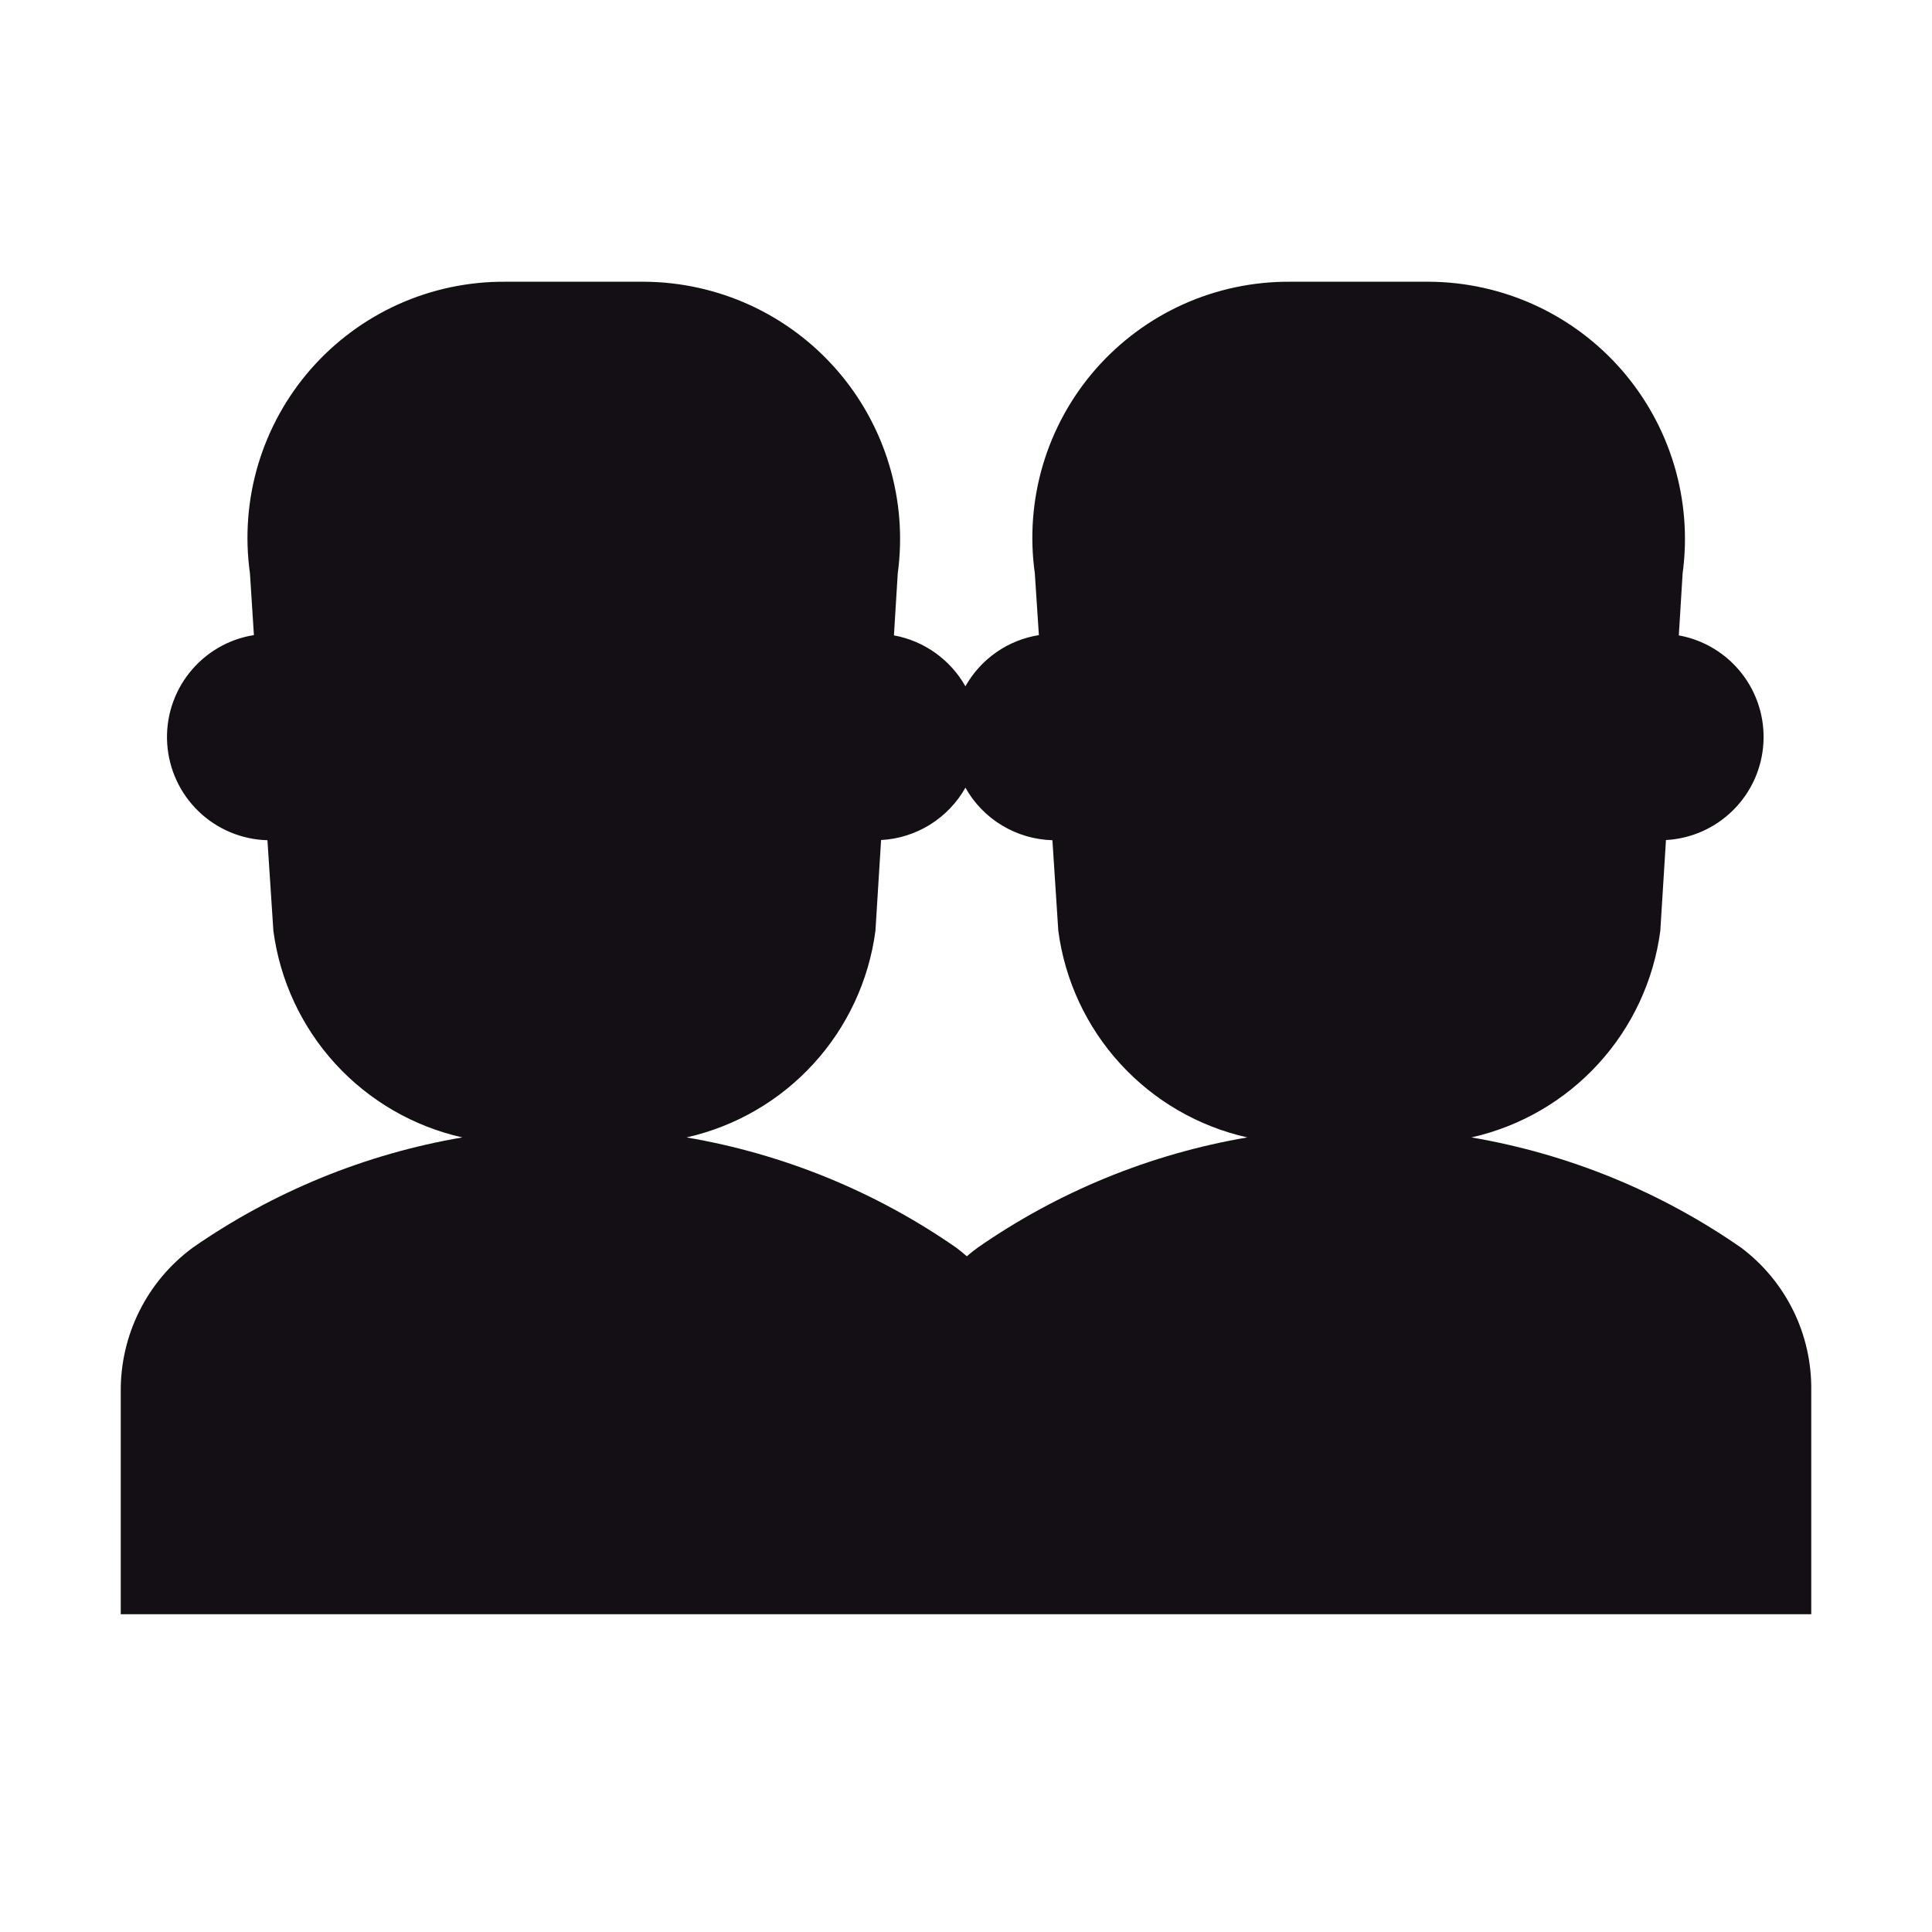 <svg width="40" height="40" viewBox="0 0 40 40" fill="none" xmlns="http://www.w3.org/2000/svg">
<g id="category icon">
<path id="Vector" d="M10.463 5.833H13.338C14.095 5.837 14.842 6.003 15.531 6.318C16.219 6.634 16.832 7.093 17.329 7.664C17.826 8.236 18.195 8.906 18.412 9.632C18.629 10.357 18.689 11.121 18.587 11.871L18.508 13.155C19.142 13.27 19.681 13.666 19.988 14.209C20.145 13.929 20.364 13.688 20.627 13.505C20.89 13.321 21.192 13.2 21.509 13.149L21.425 11.871C21.319 11.117 21.377 10.348 21.594 9.619C21.812 8.889 22.184 8.214 22.686 7.641C23.188 7.069 23.807 6.61 24.502 6.298C25.197 5.986 25.951 5.828 26.712 5.833H29.587C30.345 5.837 31.092 6.003 31.781 6.318C32.469 6.634 33.082 7.093 33.579 7.664C34.075 8.236 34.445 8.906 34.662 9.632C34.879 10.357 34.939 11.121 34.837 11.871L34.758 13.155C35.273 13.248 35.736 13.528 36.059 13.94C36.382 14.352 36.542 14.869 36.509 15.391C36.477 15.914 36.253 16.407 35.881 16.775C35.51 17.144 35.015 17.364 34.492 17.392L34.375 19.271C34.239 20.299 33.792 21.26 33.092 22.025C32.393 22.79 31.475 23.322 30.464 23.549C32.471 23.891 34.379 24.671 36.051 25.834C36.507 26.177 36.876 26.623 37.128 27.136C37.38 27.648 37.507 28.212 37.5 28.784V33.421H2.5V28.821C2.494 28.241 2.625 27.667 2.884 27.148C3.142 26.628 3.521 26.178 3.987 25.834C5.659 24.671 7.566 23.891 9.572 23.549C8.561 23.322 7.643 22.79 6.943 22.025C6.244 21.26 5.796 20.299 5.66 19.271L5.537 17.396C5.005 17.382 4.497 17.169 4.113 16.8C3.729 16.431 3.497 15.931 3.462 15.4C3.427 14.868 3.591 14.343 3.924 13.926C4.256 13.51 4.731 13.232 5.257 13.149L5.175 11.871C5.069 11.117 5.127 10.348 5.344 9.619C5.562 8.889 5.934 8.214 6.436 7.641C6.938 7.069 7.557 6.61 8.252 6.298C8.947 5.986 9.701 5.828 10.463 5.833ZM14.214 23.549C16.221 23.891 18.129 24.671 19.801 25.834C19.875 25.89 19.948 25.949 20.017 26.01C20.087 25.949 20.161 25.89 20.238 25.834C21.909 24.671 23.817 23.891 25.824 23.549C24.812 23.322 23.894 22.79 23.195 22.025C22.495 21.26 22.047 20.299 21.911 19.271L21.789 17.396C21.42 17.385 21.061 17.28 20.745 17.089C20.429 16.899 20.168 16.63 19.988 16.308C19.811 16.621 19.559 16.884 19.254 17.074C18.949 17.263 18.601 17.373 18.242 17.392L18.125 19.271C17.989 20.299 17.542 21.26 16.842 22.025C16.143 22.79 15.225 23.322 14.214 23.549Z" fill="#140F14"/>
</g>
</svg>
